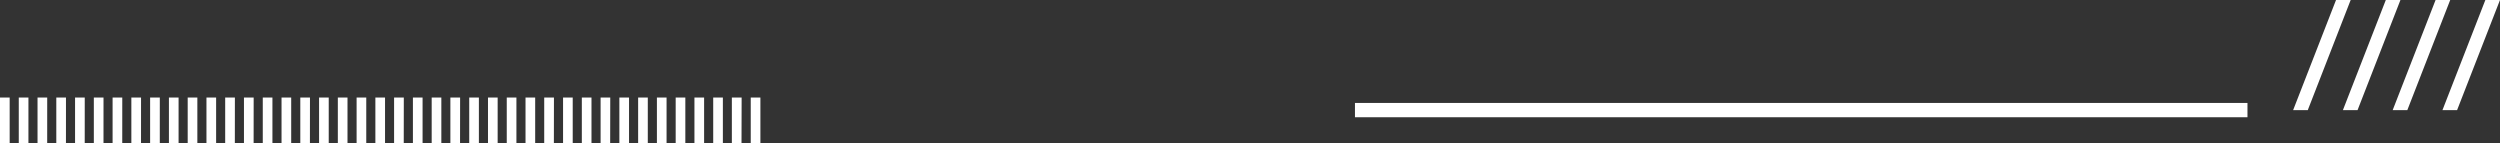 <svg xmlns="http://www.w3.org/2000/svg" width="617.814" height="35.361" viewBox="0 0 617.814 35.361">
  <rect x="0" y="0" width="617.814" height="35.361" fill="#333333" stroke="none"/>
  <g id="Group_1015" data-name="Group 1015" transform="translate(-151.425 -851.39)">
    <path id="Path_114" data-name="Path 114" d="M248.8,356.691h-3.62l10.6-27.211h3.62ZM271.7,329.48h-3.617l-10.6,27.211H261.1Zm12.3,0h-3.617l-10.6,27.211H273.4Zm12.3,0h-3.617l-10.6,27.211h3.617Z" transform="translate(472.936 521.91)" fill="#fff"/>
    <path id="Path_117" data-name="Path 117" d="M60.9,348.483H58.511V337.222H60.9Zm4.638-11.261H63.149v11.261h2.387Zm4.638,0H67.786v11.261h2.387Zm4.638,0H72.424v11.261H74.81Zm4.638,0H77.06v11.261h2.388Zm4.638,0H81.7v11.261h2.388Zm4.636,0H86.335v11.261h2.387Zm4.638,0H90.972v11.261h2.387Zm4.638,0H95.61v11.261H98Zm4.638,0h-2.387v11.261h2.387Zm4.638,0h-2.387v11.261h2.387Zm4.638,0h-2.387v11.261h2.387Zm4.638,0H114.16v11.261h2.387Zm4.638,0H118.8v11.261h2.387Zm4.638,0h-2.387v11.261h2.387Zm4.638,0h-2.388v11.261h2.388Zm4.638,0h-2.388v11.261H135.1Zm4.636,0h-2.387v11.261h2.387Zm4.638,0h-2.387v11.261h2.387Zm4.638,0h-2.387v11.261h2.387Zm4.638,0h-2.387v11.261h2.387Zm4.638,0H155.9v11.261h2.387Zm4.638,0h-2.387v11.261h2.387Zm4.638,0h-2.387v11.261h2.387Zm4.638,0H169.81v11.261H172.2Zm4.638,0h-2.387v11.261h2.387Zm4.638,0h-2.388v11.261h2.388Zm4.638,0h-2.388v11.261h2.388Zm4.636,0h-2.387v11.261h2.387Zm4.638,0H193v11.261h2.387Zm4.638,0h-2.387v11.261h2.387Zm4.638,0h-2.387v11.261h2.387Zm4.638,0h-2.387v11.261H209.3Zm4.638,0h-2.387v11.261h2.387Zm4.638,0h-2.387v11.261h2.387Zm4.638,0h-2.387v11.261h2.387Zm4.638,0h-2.387v11.261h2.387Zm4.638,0h-2.389v11.261h2.389Zm4.638,0h-2.388v11.261h2.388Zm4.636,0H239.37v11.261h2.387Zm4.638,0h-2.387v11.261h2.387Z" transform="translate(92.914 538.268)" fill="#fff"/>
    <rect id="Rectangle_11" data-name="Rectangle 11" width="220.562" height="3.532" transform="translate(486.271 876.832)" fill="#fff"/>
  </g>
</svg>
